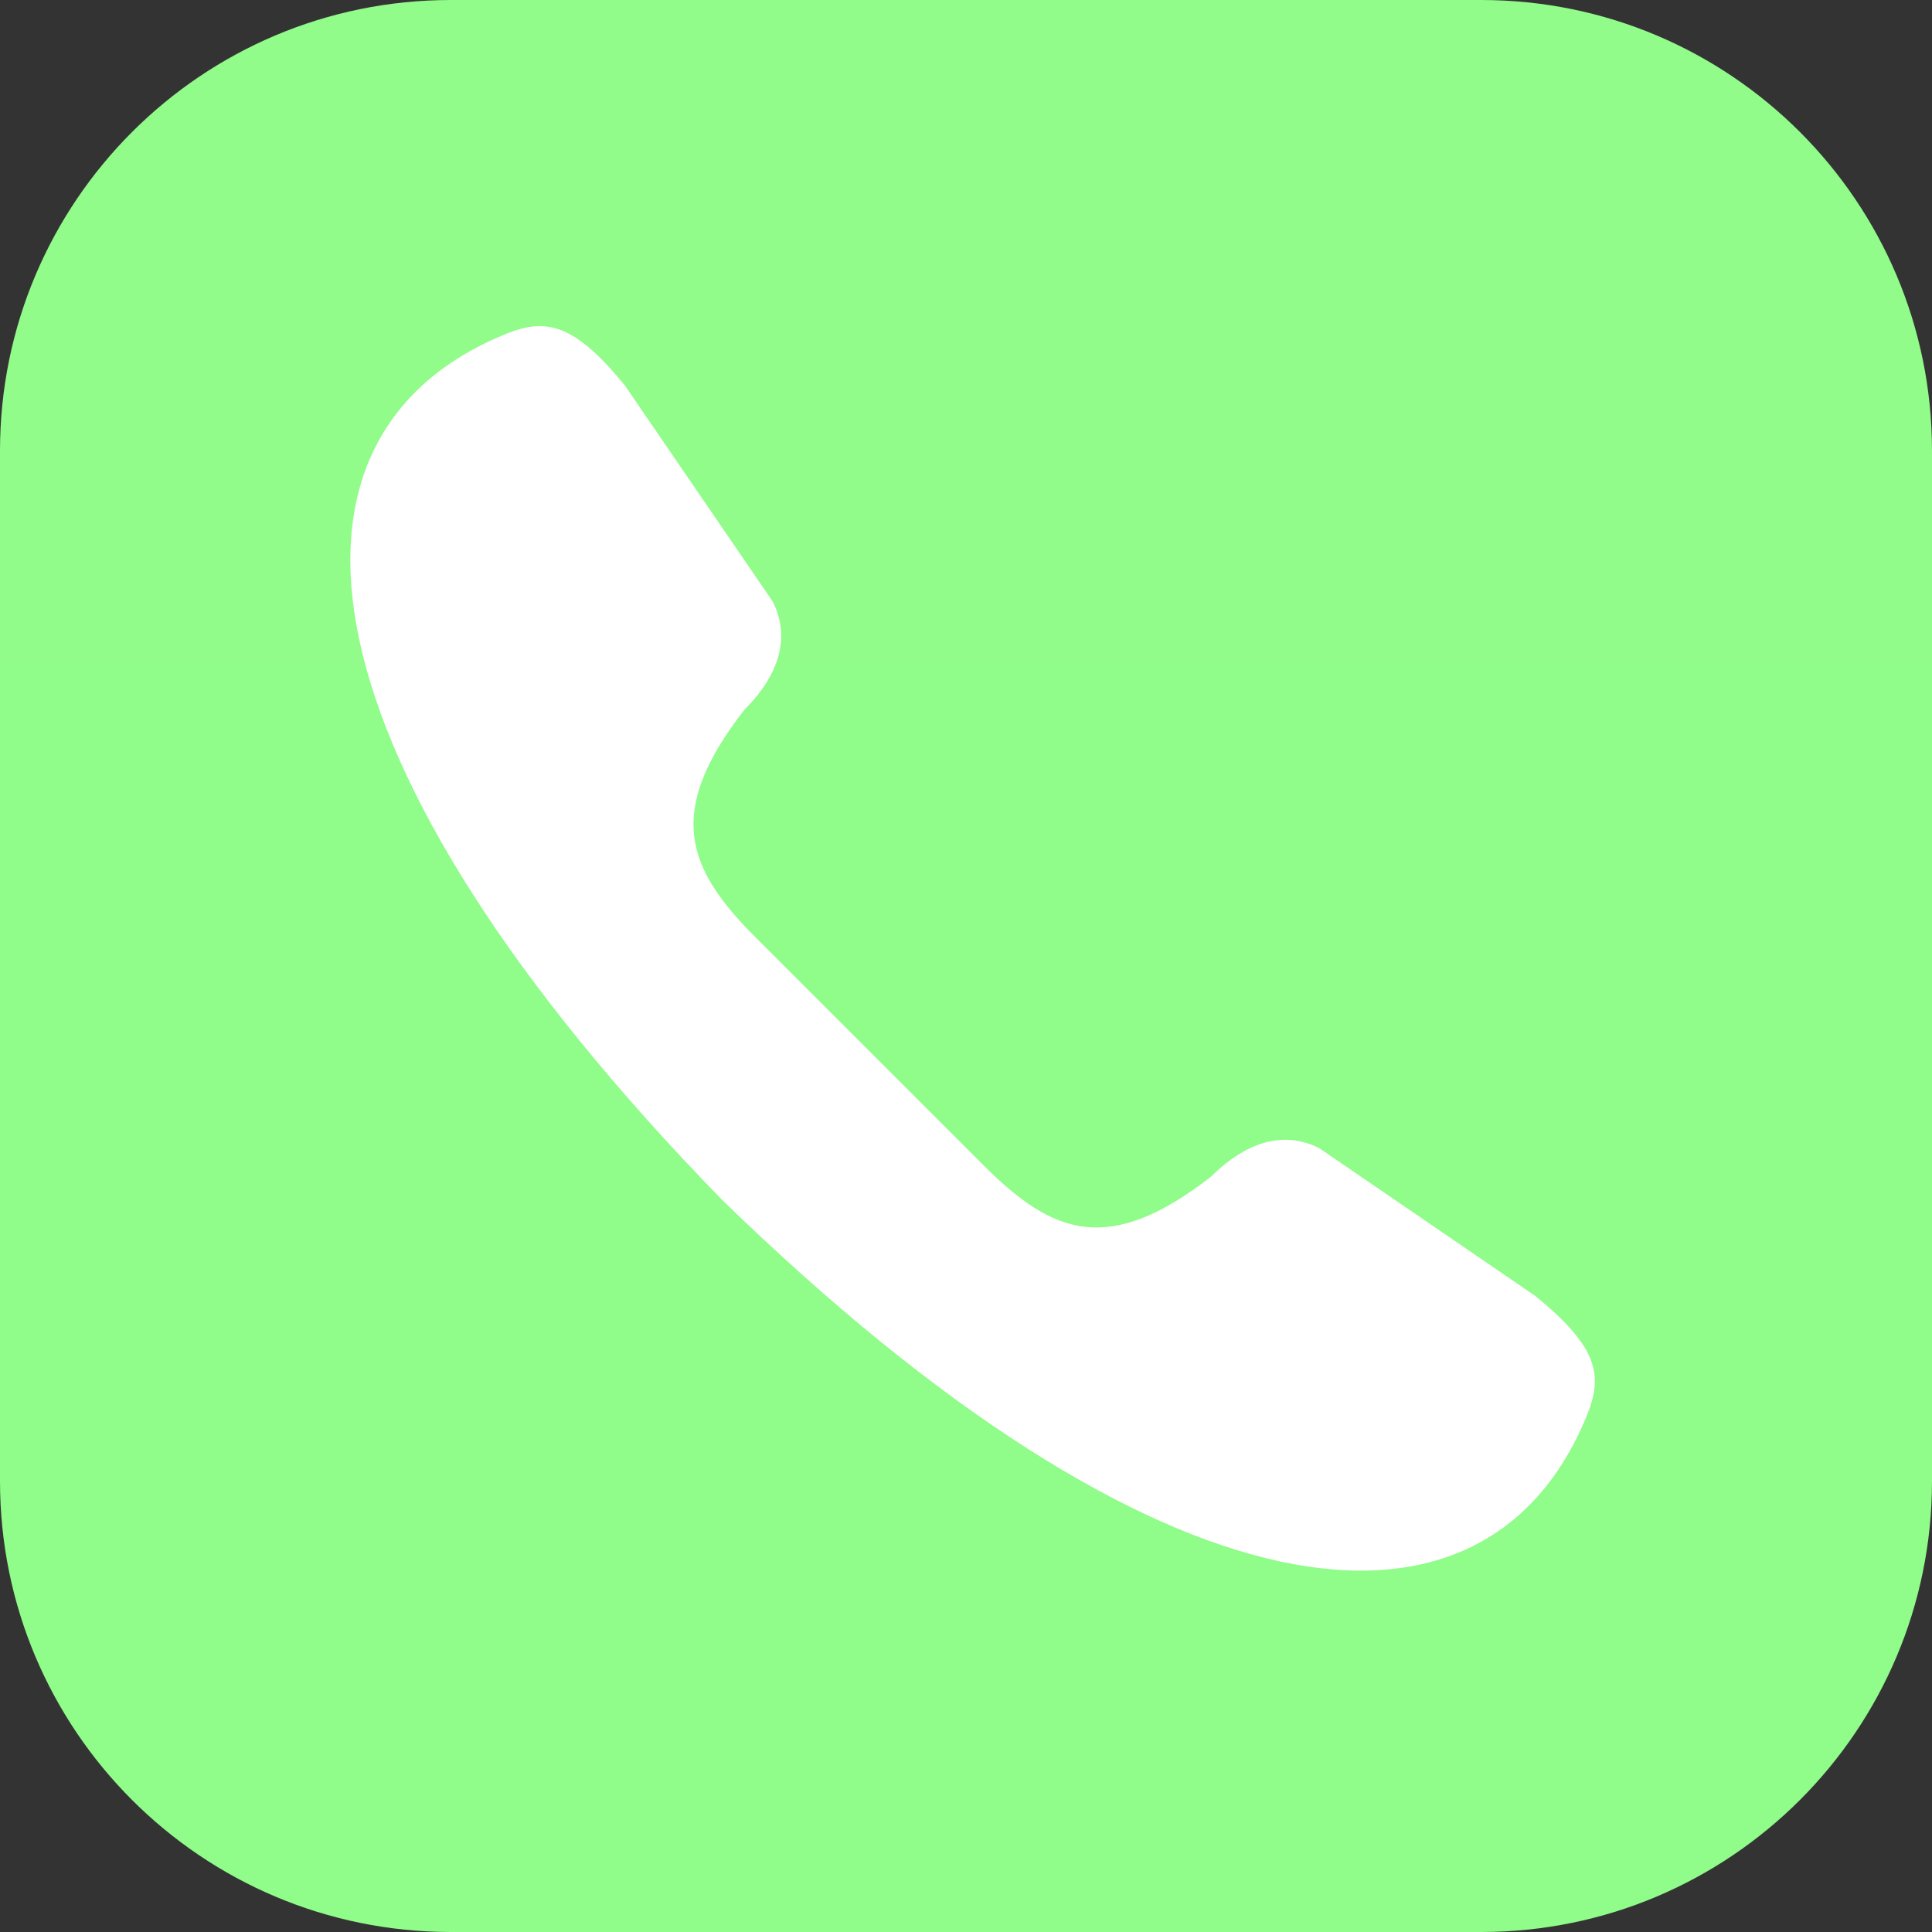 <svg width="30" height="30" viewBox="0 0 30 30" fill="none" xmlns="http://www.w3.org/2000/svg">
<rect x="0" y="0" width="30" height="30" fill="#333333" stroke="none"/>
<path d="M23 0H7C3.134 0 0 3.134 0 7V23C0 26.866 3.134 30 7 30H23C26.866 30 30 26.866 30 23V7C30 3.134 26.866 0 23 0Z" fill="url(#paint0_linear_2538_15665)"/>
<mask id="mask0_2538_15665" style="mask-type:luminance" maskUnits="userSpaceOnUse" x="0" y="0" width="30" height="30">
<path d="M23 0H7C3.134 0 0 3.134 0 7V23C0 26.866 3.134 30 7 30H23C26.866 30 30 26.866 30 23V7C30 3.134 26.866 0 23 0Z" fill="white"/>
</mask>
<g mask="url(#mask0_2538_15665)">
<path fill-rule="evenodd" clip-rule="evenodd" d="M11.205 18.624L13.503 16.326L15.271 18.093C16.347 19.17 17.215 19.508 18.806 18.27C19.16 17.917 19.778 17.475 20.485 17.828L23.844 20.126C24.817 20.922 24.896 21.356 24.64 21.982C23.05 25.869 18.011 25.253 11.205 18.624ZM11.205 18.624C4.576 11.818 3.96 6.779 7.846 5.189C8.472 4.933 8.907 5.012 9.702 5.984L12 9.343C12.354 10.05 11.912 10.669 11.558 11.022C10.321 12.613 10.659 13.481 11.735 14.558L13.503 16.326L11.205 18.624Z" fill="white"/>
</g>
<defs>
<linearGradient id="paint0_linear_2538_15665" x1="1500" y1="0" x2="1500" y2="3000" gradientUnits="userSpaceOnUse">
<stop stop-color="#91FC8A"/>
<stop offset="1" stop-color="#00DD35"/>
</linearGradient>
</defs>
</svg>
